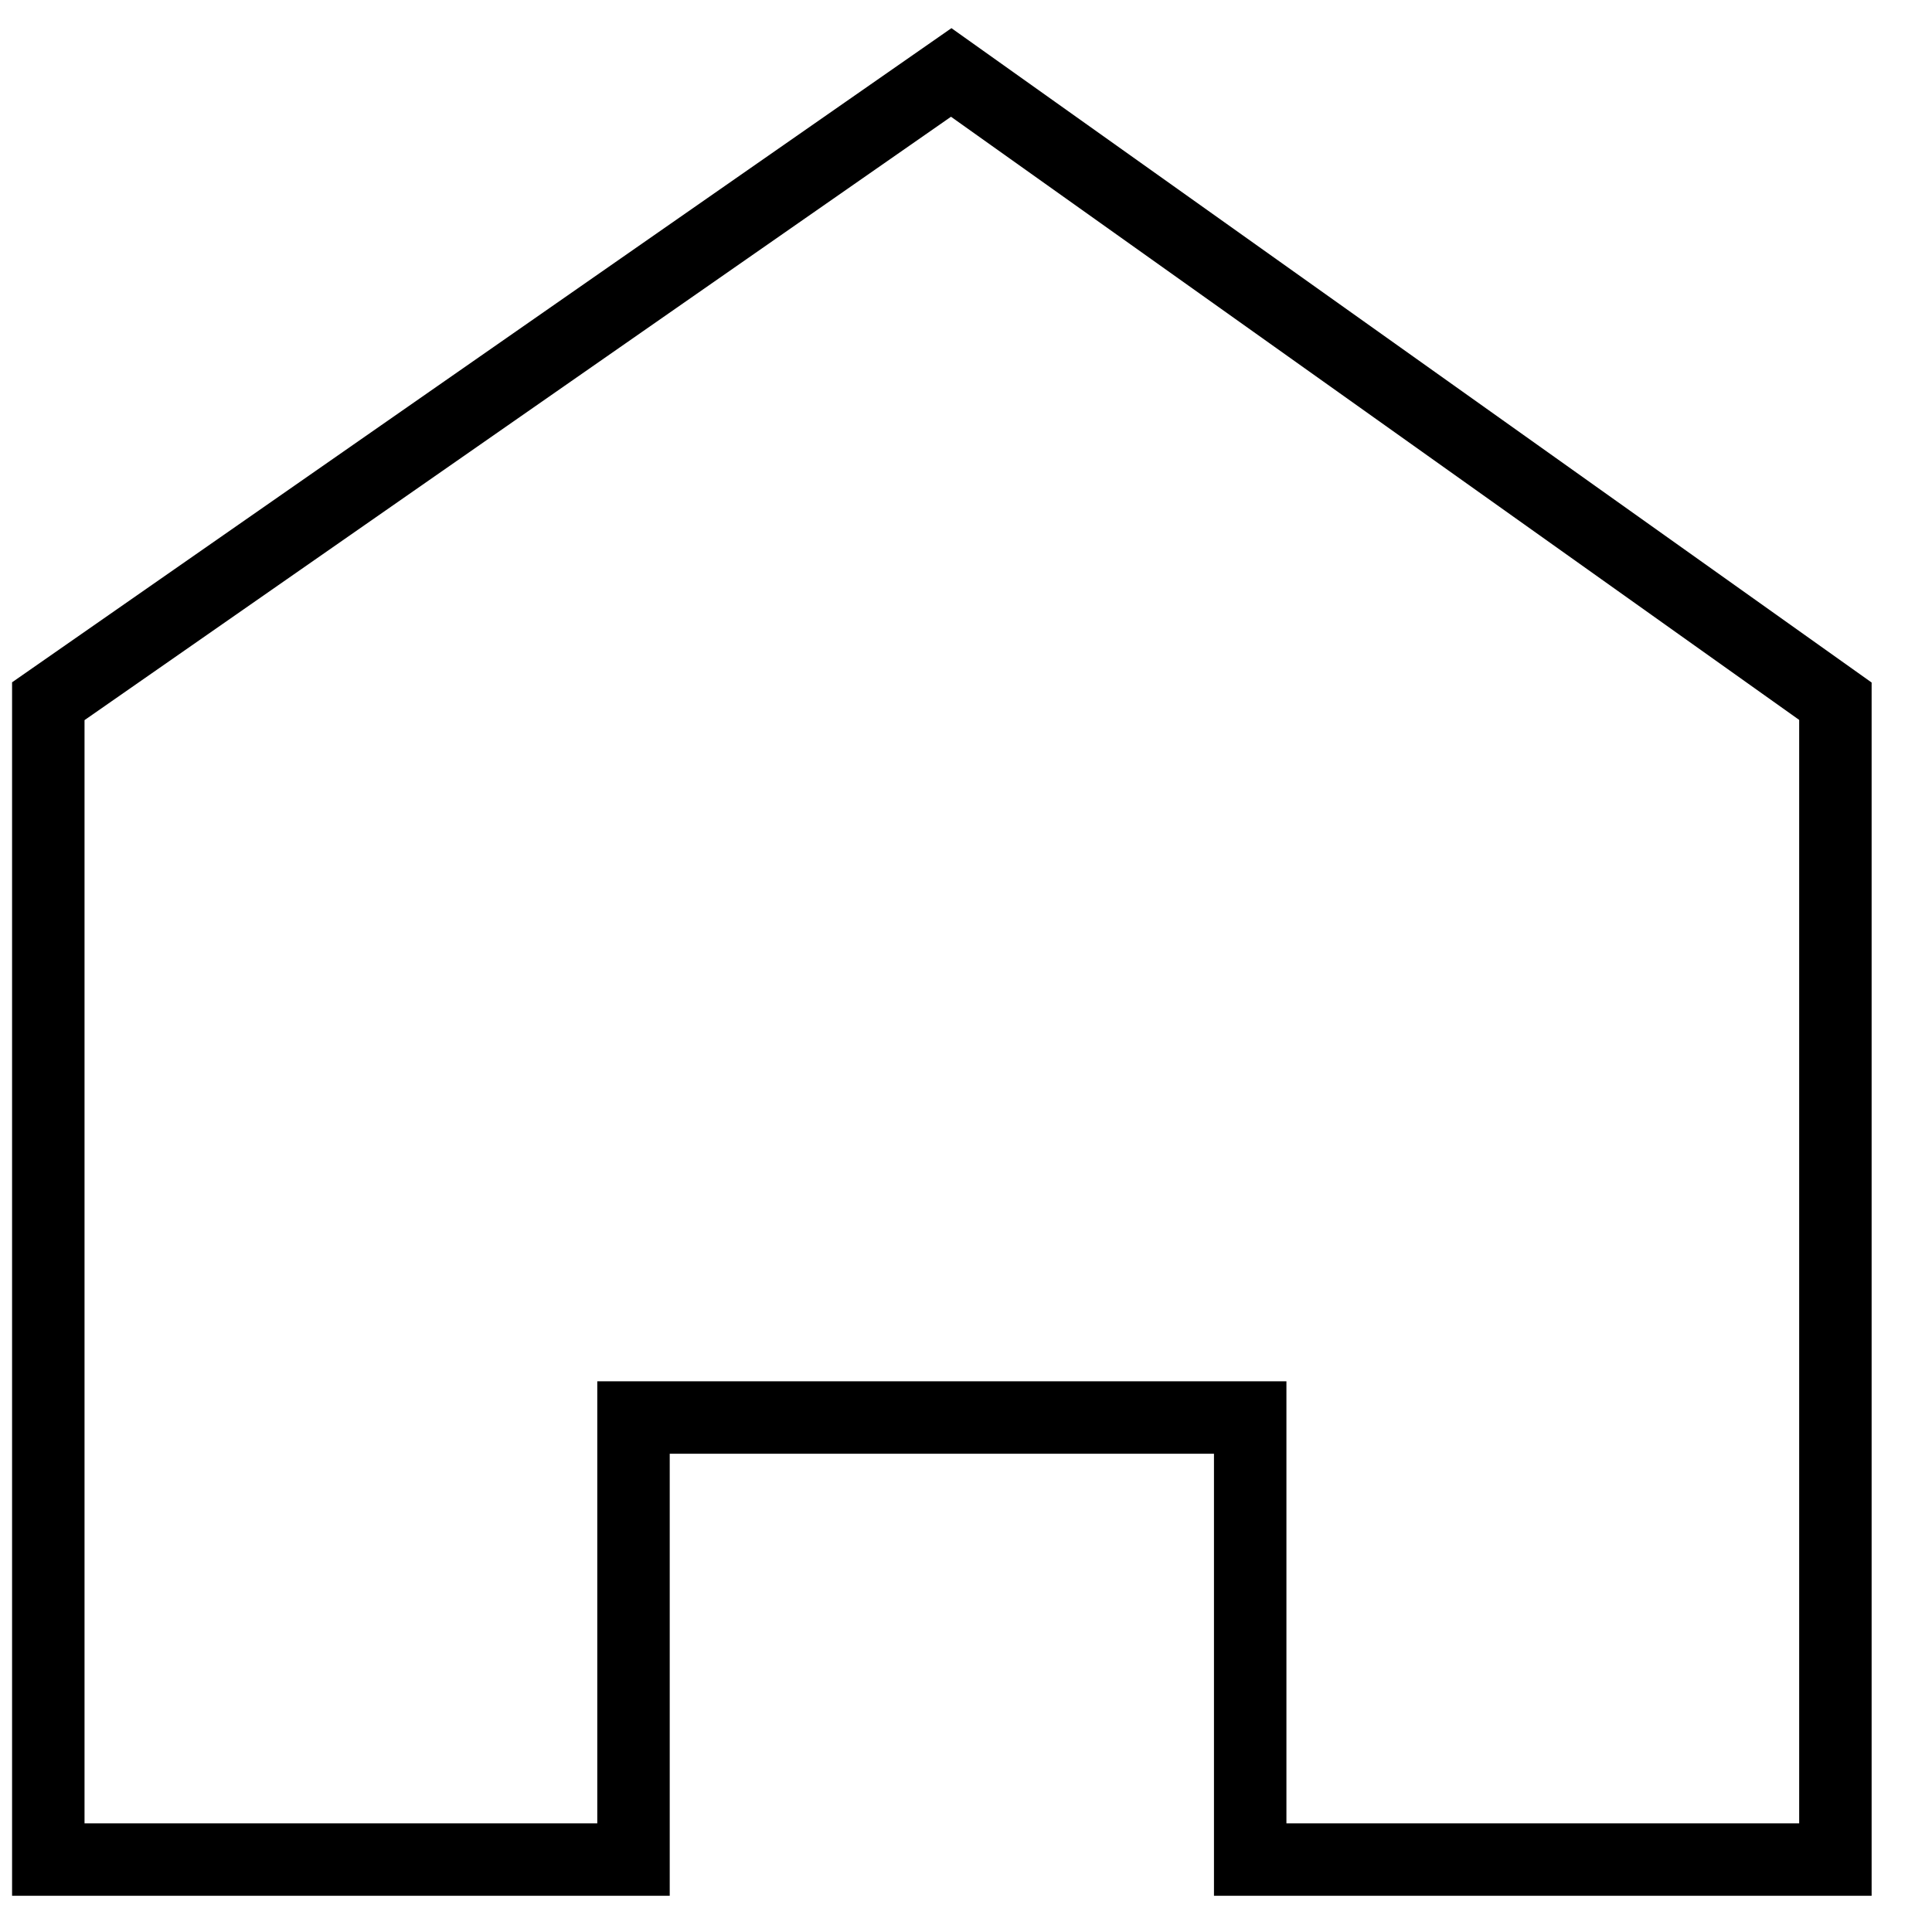 <?xml version="1.0" encoding="UTF-8"?> <svg xmlns="http://www.w3.org/2000/svg" viewBox="0 0 40.00 40.00" data-guides="{&quot;vertical&quot;:[],&quot;horizontal&quot;:[]}"><defs></defs><path fill="none" stroke="black" fill-opacity="1" stroke-width="1.5" stroke-opacity="1" color="rgb(51, 51, 51)" id="tSvg101346200ef" title="Path 1" d="M38 38.5C33.962 38.5 29.923 38.5 25.884 38.5C25.884 35.449 25.884 32.399 25.884 29.348C21.628 29.348 17.372 29.348 13.116 29.348C13.116 32.399 13.116 35.449 13.116 38.5C9.077 38.5 5.038 38.5 1 38.5C1 30.506 1 22.512 1 14.518C7.231 10.179 13.462 5.84 19.694 1.5C25.796 5.84 31.898 10.179 38 14.518C38 22.512 38 30.506 38 38.5Z" style=""></path></svg> 